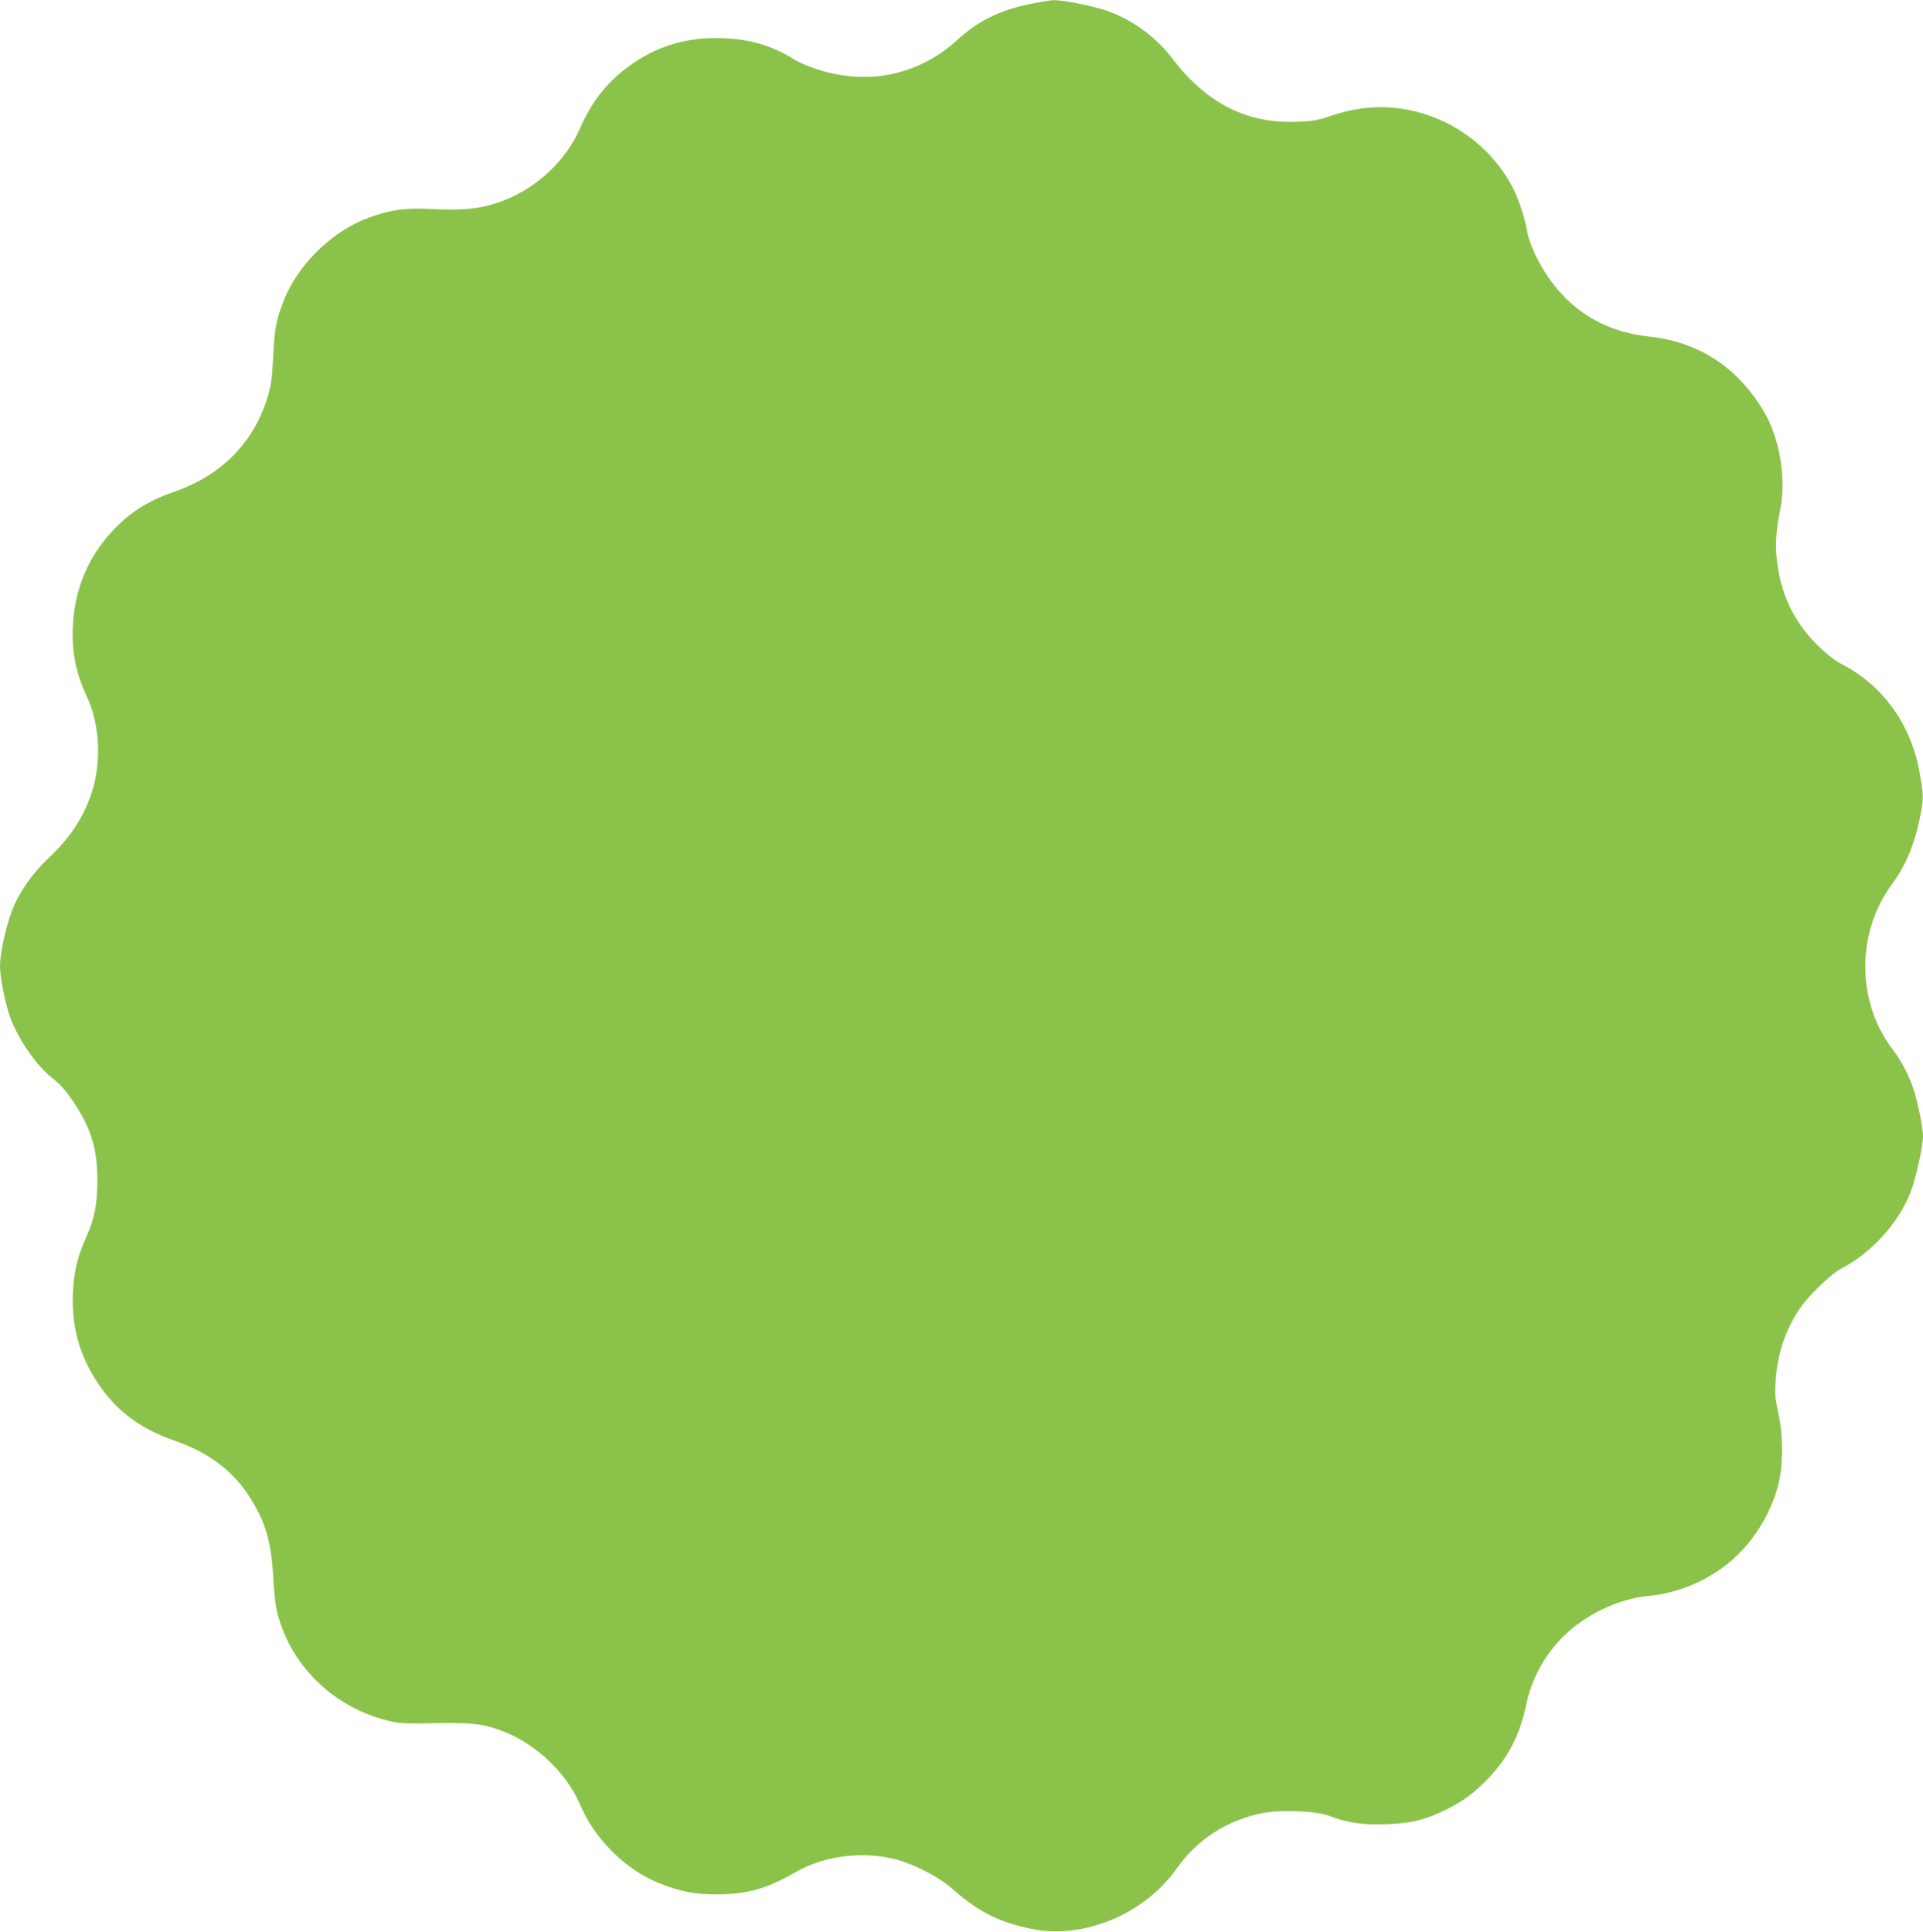 <?xml version="1.0" standalone="no"?>
<!DOCTYPE svg PUBLIC "-//W3C//DTD SVG 20010904//EN"
 "http://www.w3.org/TR/2001/REC-SVG-20010904/DTD/svg10.dtd">
<svg version="1.0" xmlns="http://www.w3.org/2000/svg"
 width="1274pt" height="1280pt" viewBox="0 0 1274 1280"
 preserveAspectRatio="xMidYMid meet">
<g transform="translate(0,1280) scale(0.1,-0.1)"
fill="#8bc34a" stroke="none">
<path d="M6826 12774 c-205 -42 -350 -114 -490 -244 -165 -152 -387 -240 -610
-240 -163 0 -351 48 -470 120 -147 89 -282 129 -461 137 -247 10 -451 -52
-645 -198 -133 -101 -234 -230 -305 -395 -92 -212 -279 -392 -500 -479 -146
-58 -267 -72 -510 -59 -150 7 -253 -7 -389 -57 -240 -86 -471 -310 -563 -544
-53 -132 -64 -189 -73 -375 -7 -143 -13 -191 -35 -264 -90 -305 -306 -526
-623 -635 -133 -46 -236 -103 -324 -179 -213 -185 -331 -426 -345 -704 -9
-177 19 -316 94 -477 84 -180 97 -427 31 -631 -52 -162 -143 -301 -286 -435
-108 -102 -197 -229 -242 -348 -41 -106 -80 -284 -80 -366 0 -72 30 -230 62
-326 46 -140 171 -327 275 -410 72 -59 101 -92 160 -182 108 -165 147 -297
148 -498 0 -166 -18 -258 -76 -387 -57 -129 -80 -224 -86 -368 -9 -202 36
-383 138 -551 126 -210 292 -341 539 -426 214 -74 375 -192 484 -357 111 -167
154 -306 166 -546 6 -110 15 -191 29 -243 95 -363 397 -642 776 -718 34 -6
114 -10 185 -8 336 8 406 0 556 -62 209 -87 403 -277 487 -476 98 -232 306
-436 532 -524 137 -54 236 -72 380 -71 195 1 330 39 515 147 189 109 444 142
665 85 123 -32 288 -118 376 -196 168 -150 305 -219 520 -264 346 -72 751 96
965 400 132 189 332 319 564 366 126 25 359 16 450 -19 118 -45 220 -60 375
-54 162 5 261 30 398 98 116 58 191 115 283 212 128 136 205 287 244 477 35
171 119 328 244 454 142 144 368 253 563 271 236 21 468 134 626 304 115 125
199 278 239 437 33 129 32 329 -1 474 -20 90 -23 119 -17 211 11 184 69 351
170 493 58 82 203 219 263 250 196 100 377 297 458 500 36 89 85 308 85 379 0
54 -34 223 -62 307 -30 93 -79 188 -138 265 -243 321 -243 777 -1 1103 95 129
154 280 191 488 14 76 11 118 -14 254 -58 316 -247 574 -521 713 -28 14 -84
56 -124 93 -180 167 -275 358 -300 604 -11 99 -4 188 24 330 40 205 -6 471
-111 647 -176 292 -431 458 -758 493 -309 33 -548 186 -708 455 -50 83 -94
190 -102 250 -11 71 -53 199 -88 270 -167 332 -515 546 -887 545 -108 -1 -210
-19 -331 -60 -81 -27 -114 -33 -220 -37 -332 -13 -599 124 -827 424 -103 136
-261 252 -427 311 -82 30 -298 73 -358 71 -18 0 -86 -12 -152 -25z"/>
</g>
</svg>
